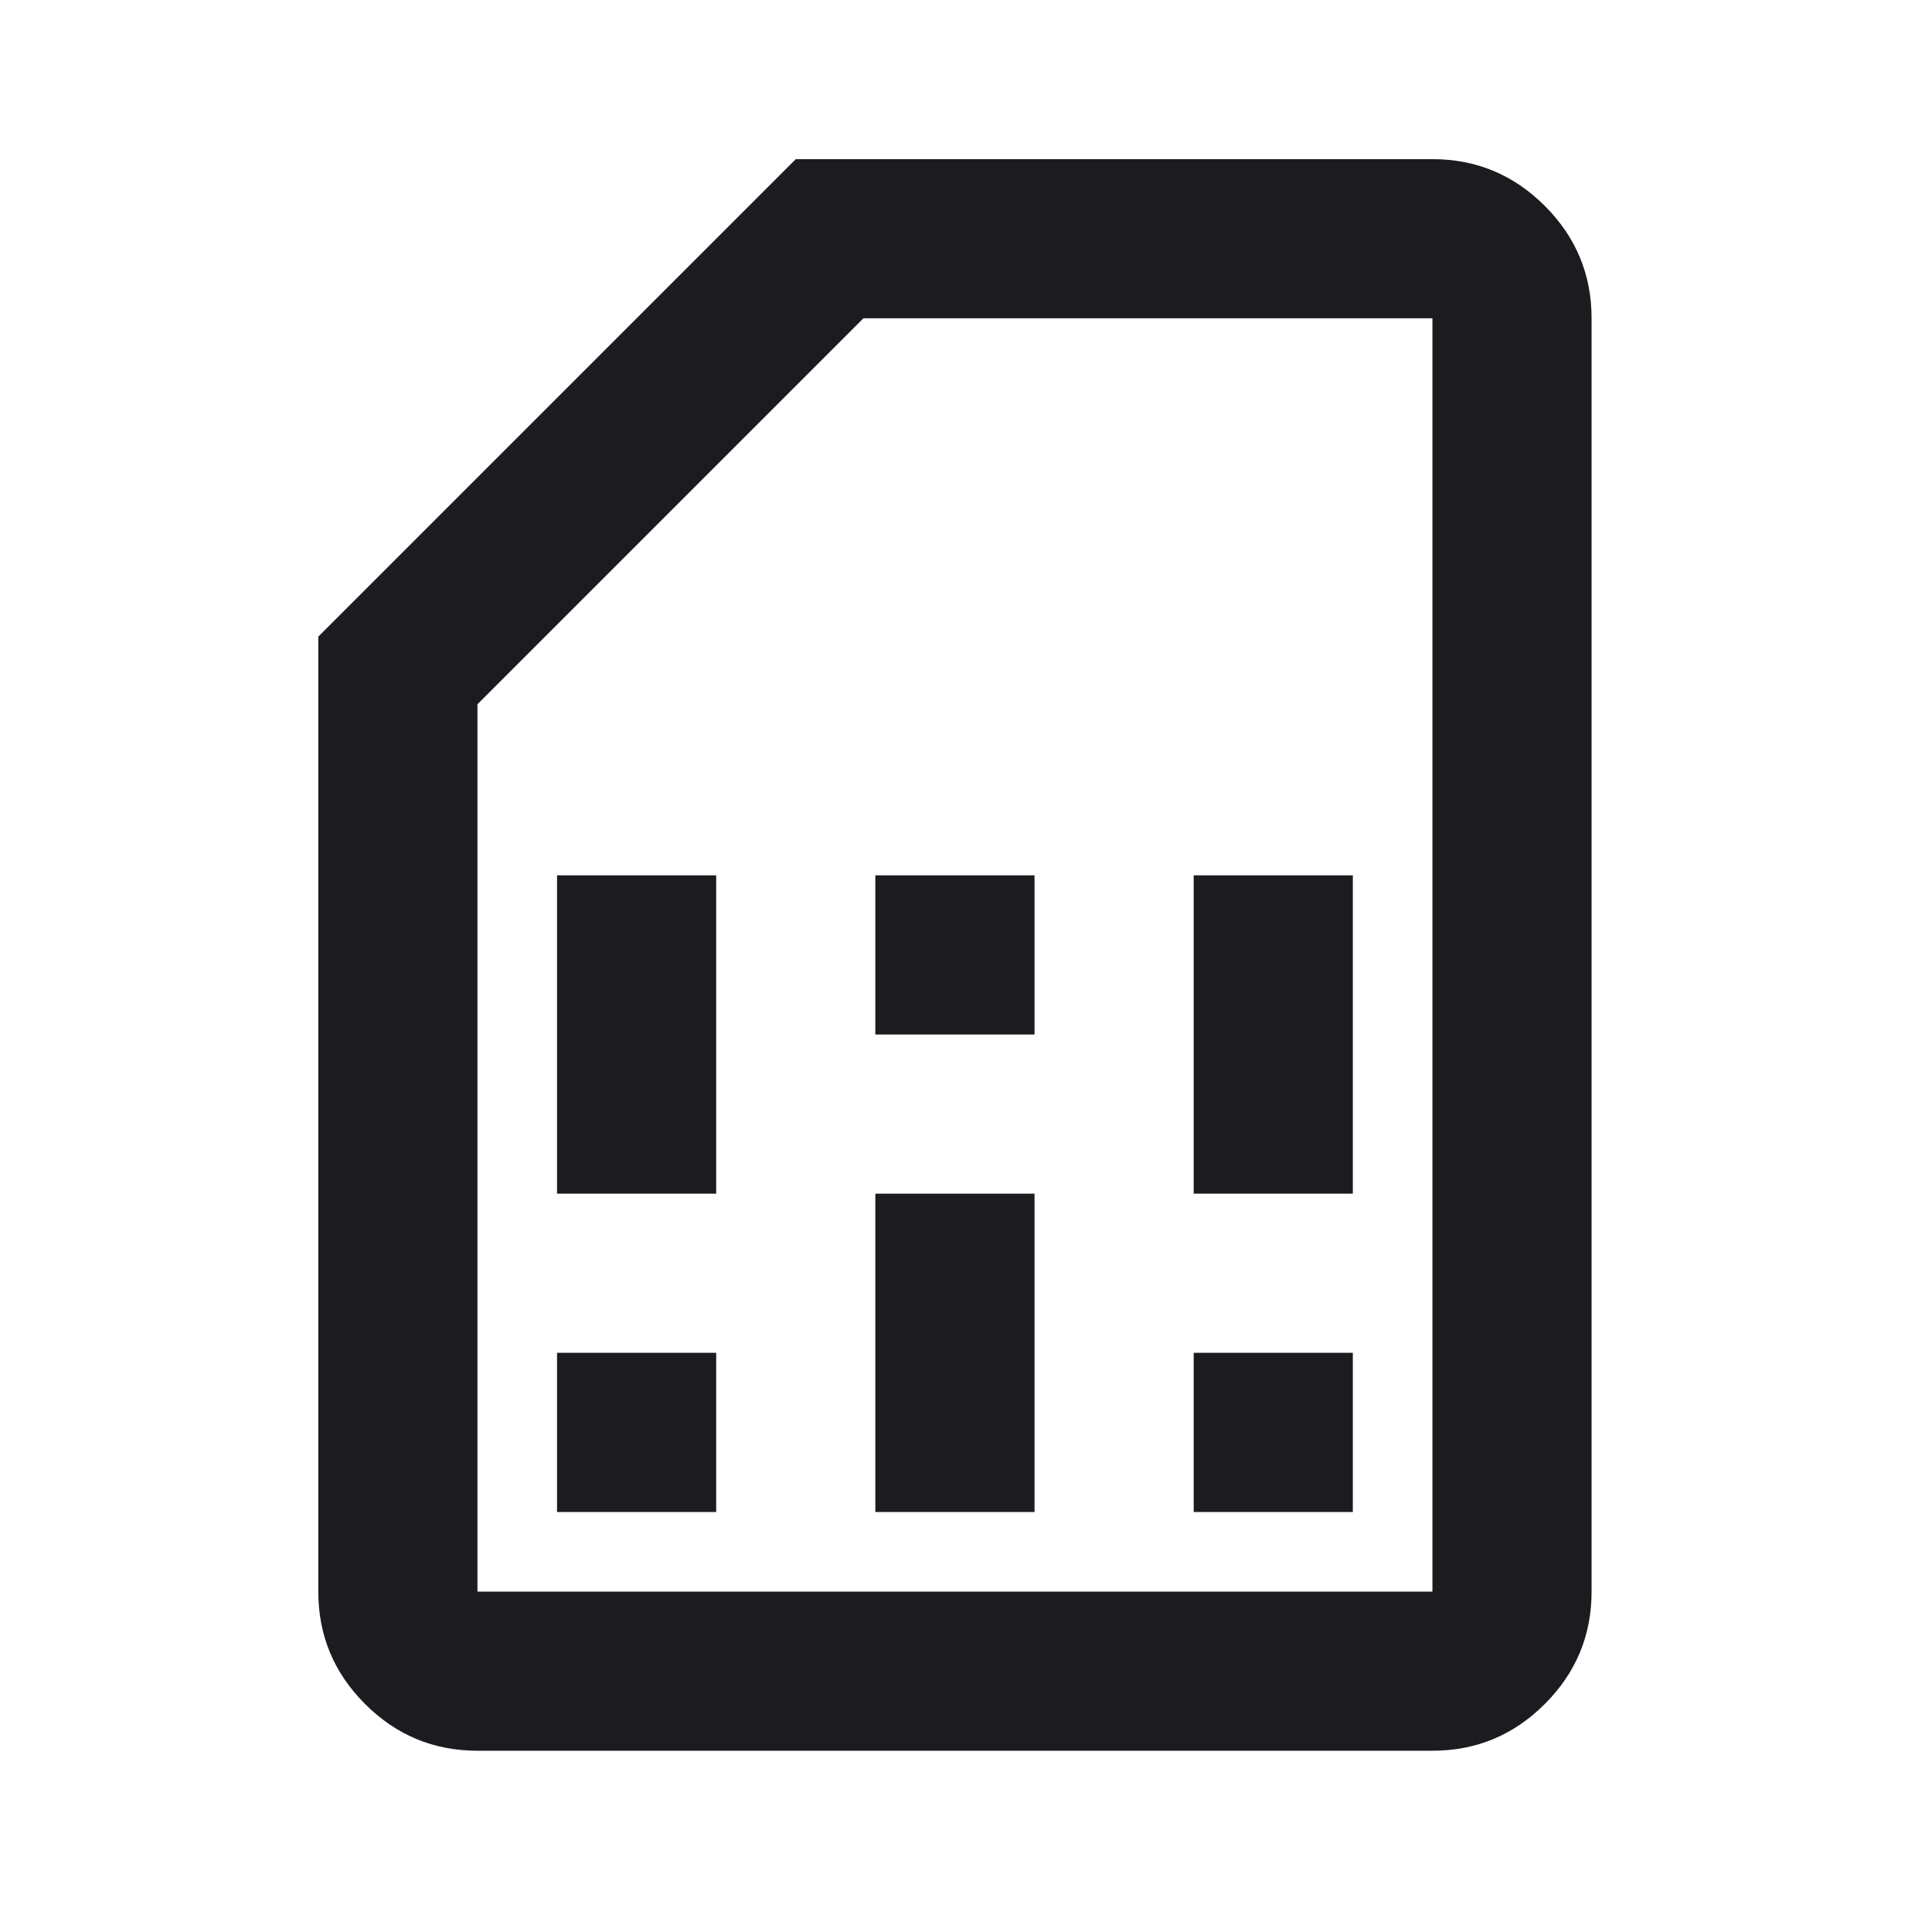 <svg width="40" height="40" viewBox="0 0 40 40" fill="none" xmlns="http://www.w3.org/2000/svg">
<mask id="mask0_7385_7770" style="mask-type:alpha" maskUnits="userSpaceOnUse" x="0" y="0" width="40" height="40">
<rect width="39.543" height="39.543" fill="#D9D9D9"/>
</mask>
<g mask="url(#mask0_7385_7770)">
<path d="M11.533 31.305H14.828V28.009H11.533V31.305ZM11.533 24.714H14.828V18.123H11.533V24.714ZM18.123 31.305H21.419V24.714H18.123V31.305ZM18.123 21.419H21.419V18.123H18.123V21.419ZM24.714 31.305H28.009V28.009H24.714V31.305ZM24.714 24.714H28.009V18.123H24.714V24.714ZM9.885 36.247C8.979 36.247 8.203 35.925 7.558 35.279C6.912 34.634 6.59 33.858 6.59 32.952V13.181L16.476 3.295H29.657C30.563 3.295 31.338 3.618 31.984 4.263C32.629 4.908 32.952 5.684 32.952 6.59V32.952C32.952 33.858 32.629 34.634 31.984 35.279C31.338 35.925 30.563 36.247 29.657 36.247H9.885ZM9.885 32.952H29.657V6.59H17.876L9.885 14.581V32.952Z" fill="#1C1B1F"/>
</g>
</svg>
